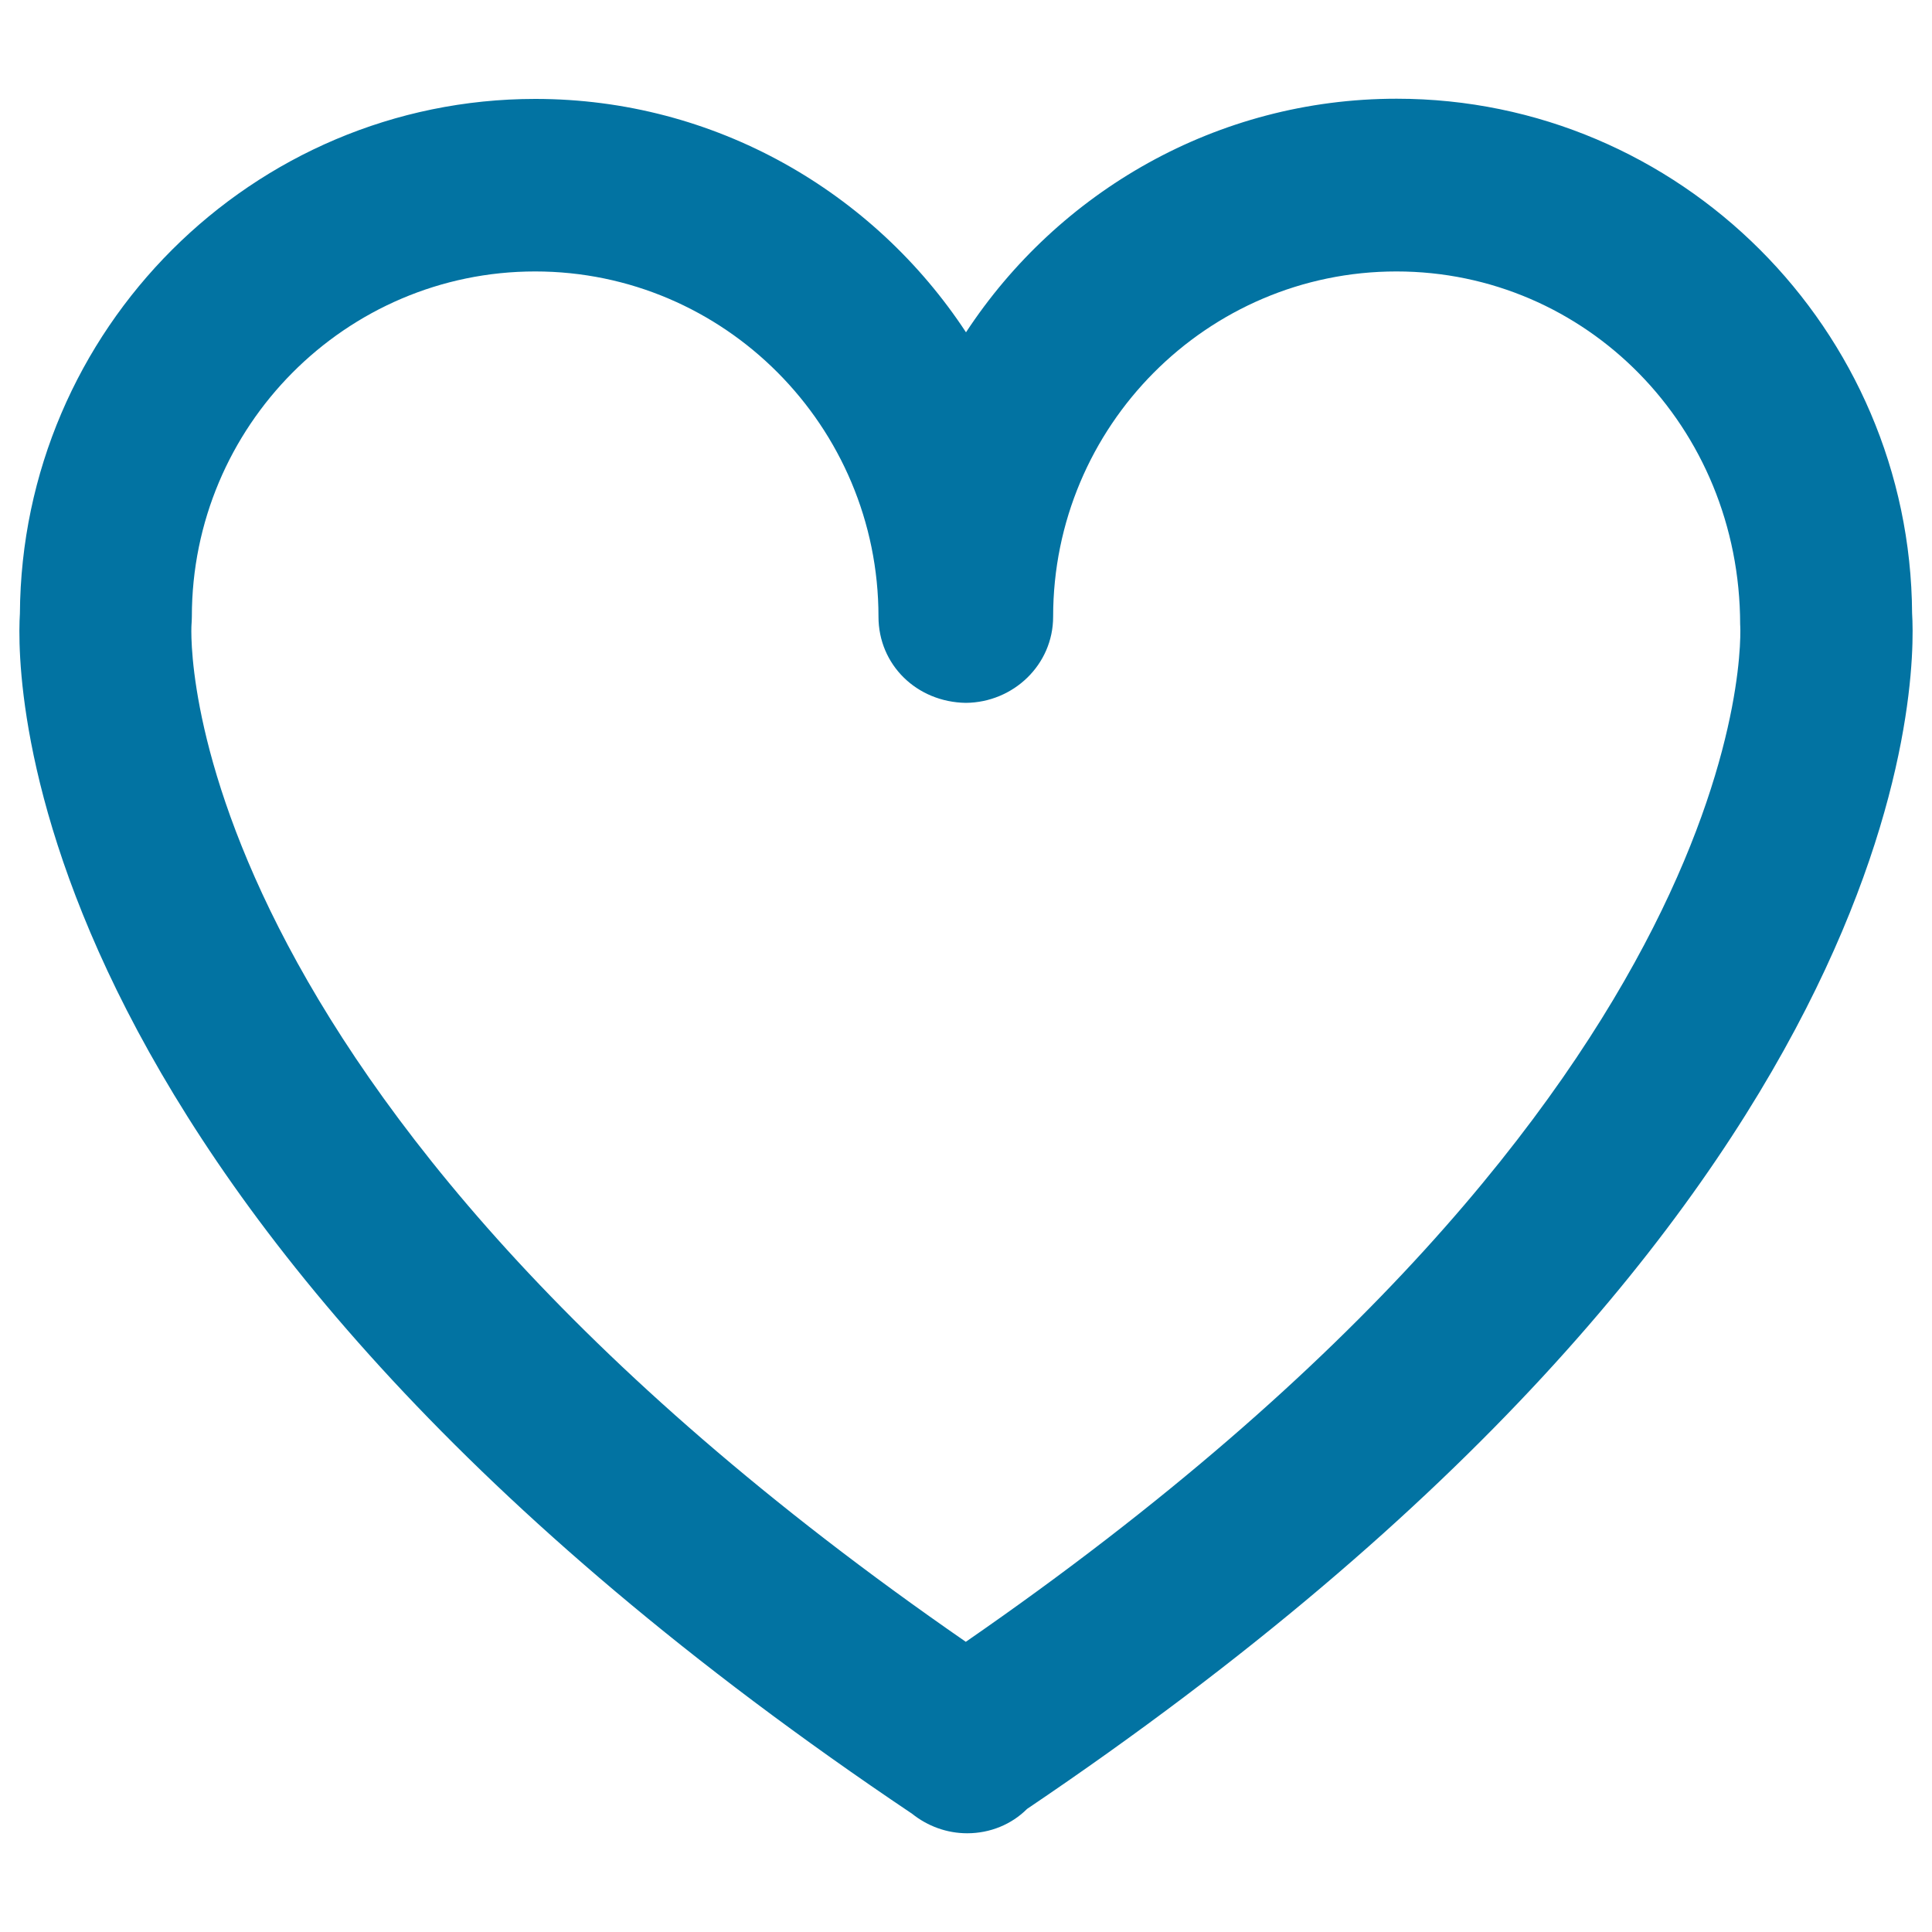 <svg xmlns="http://www.w3.org/2000/svg" viewBox="0 0 1000 1000" style="fill:#0273a2">
<title>Heart SVG icon</title>
<g><g id="Heart_1_"><g><path d="M989.7,317.5c-0.9-147-120.3-266.4-266.8-266.4c-93.1,0-175.2,48.2-222.9,120.9C452.3,99.4,370.1,51.2,277.1,51.2c-146.5,0-265.9,119.3-266.8,266.4c-2,32.6-4.1,308.4,461.8,621.2c8,6.4,18,10.1,28.5,10.1c11.9,0,23-4.6,31-12.6C993.8,624.5,991.7,350.1,989.7,317.5z M499.9,849.8C86,563.6,99,325.5,99.1,323.7c0.1-1.5,0.2-3,0.2-4.5c0-98.6,79.7-178.7,177.7-178.7c98,0,177.7,80.2,177.7,178.7c0,24.9,19.8,44.2,45.2,44.6c24.6-0.2,45.2-19.7,45.2-44.6c0-98.6,79.7-178.7,177.7-178.7c98,0,177.8,80.2,177.9,182.7C901,325.5,914,563.6,499.9,849.8z"/></g></g></g>
</svg>